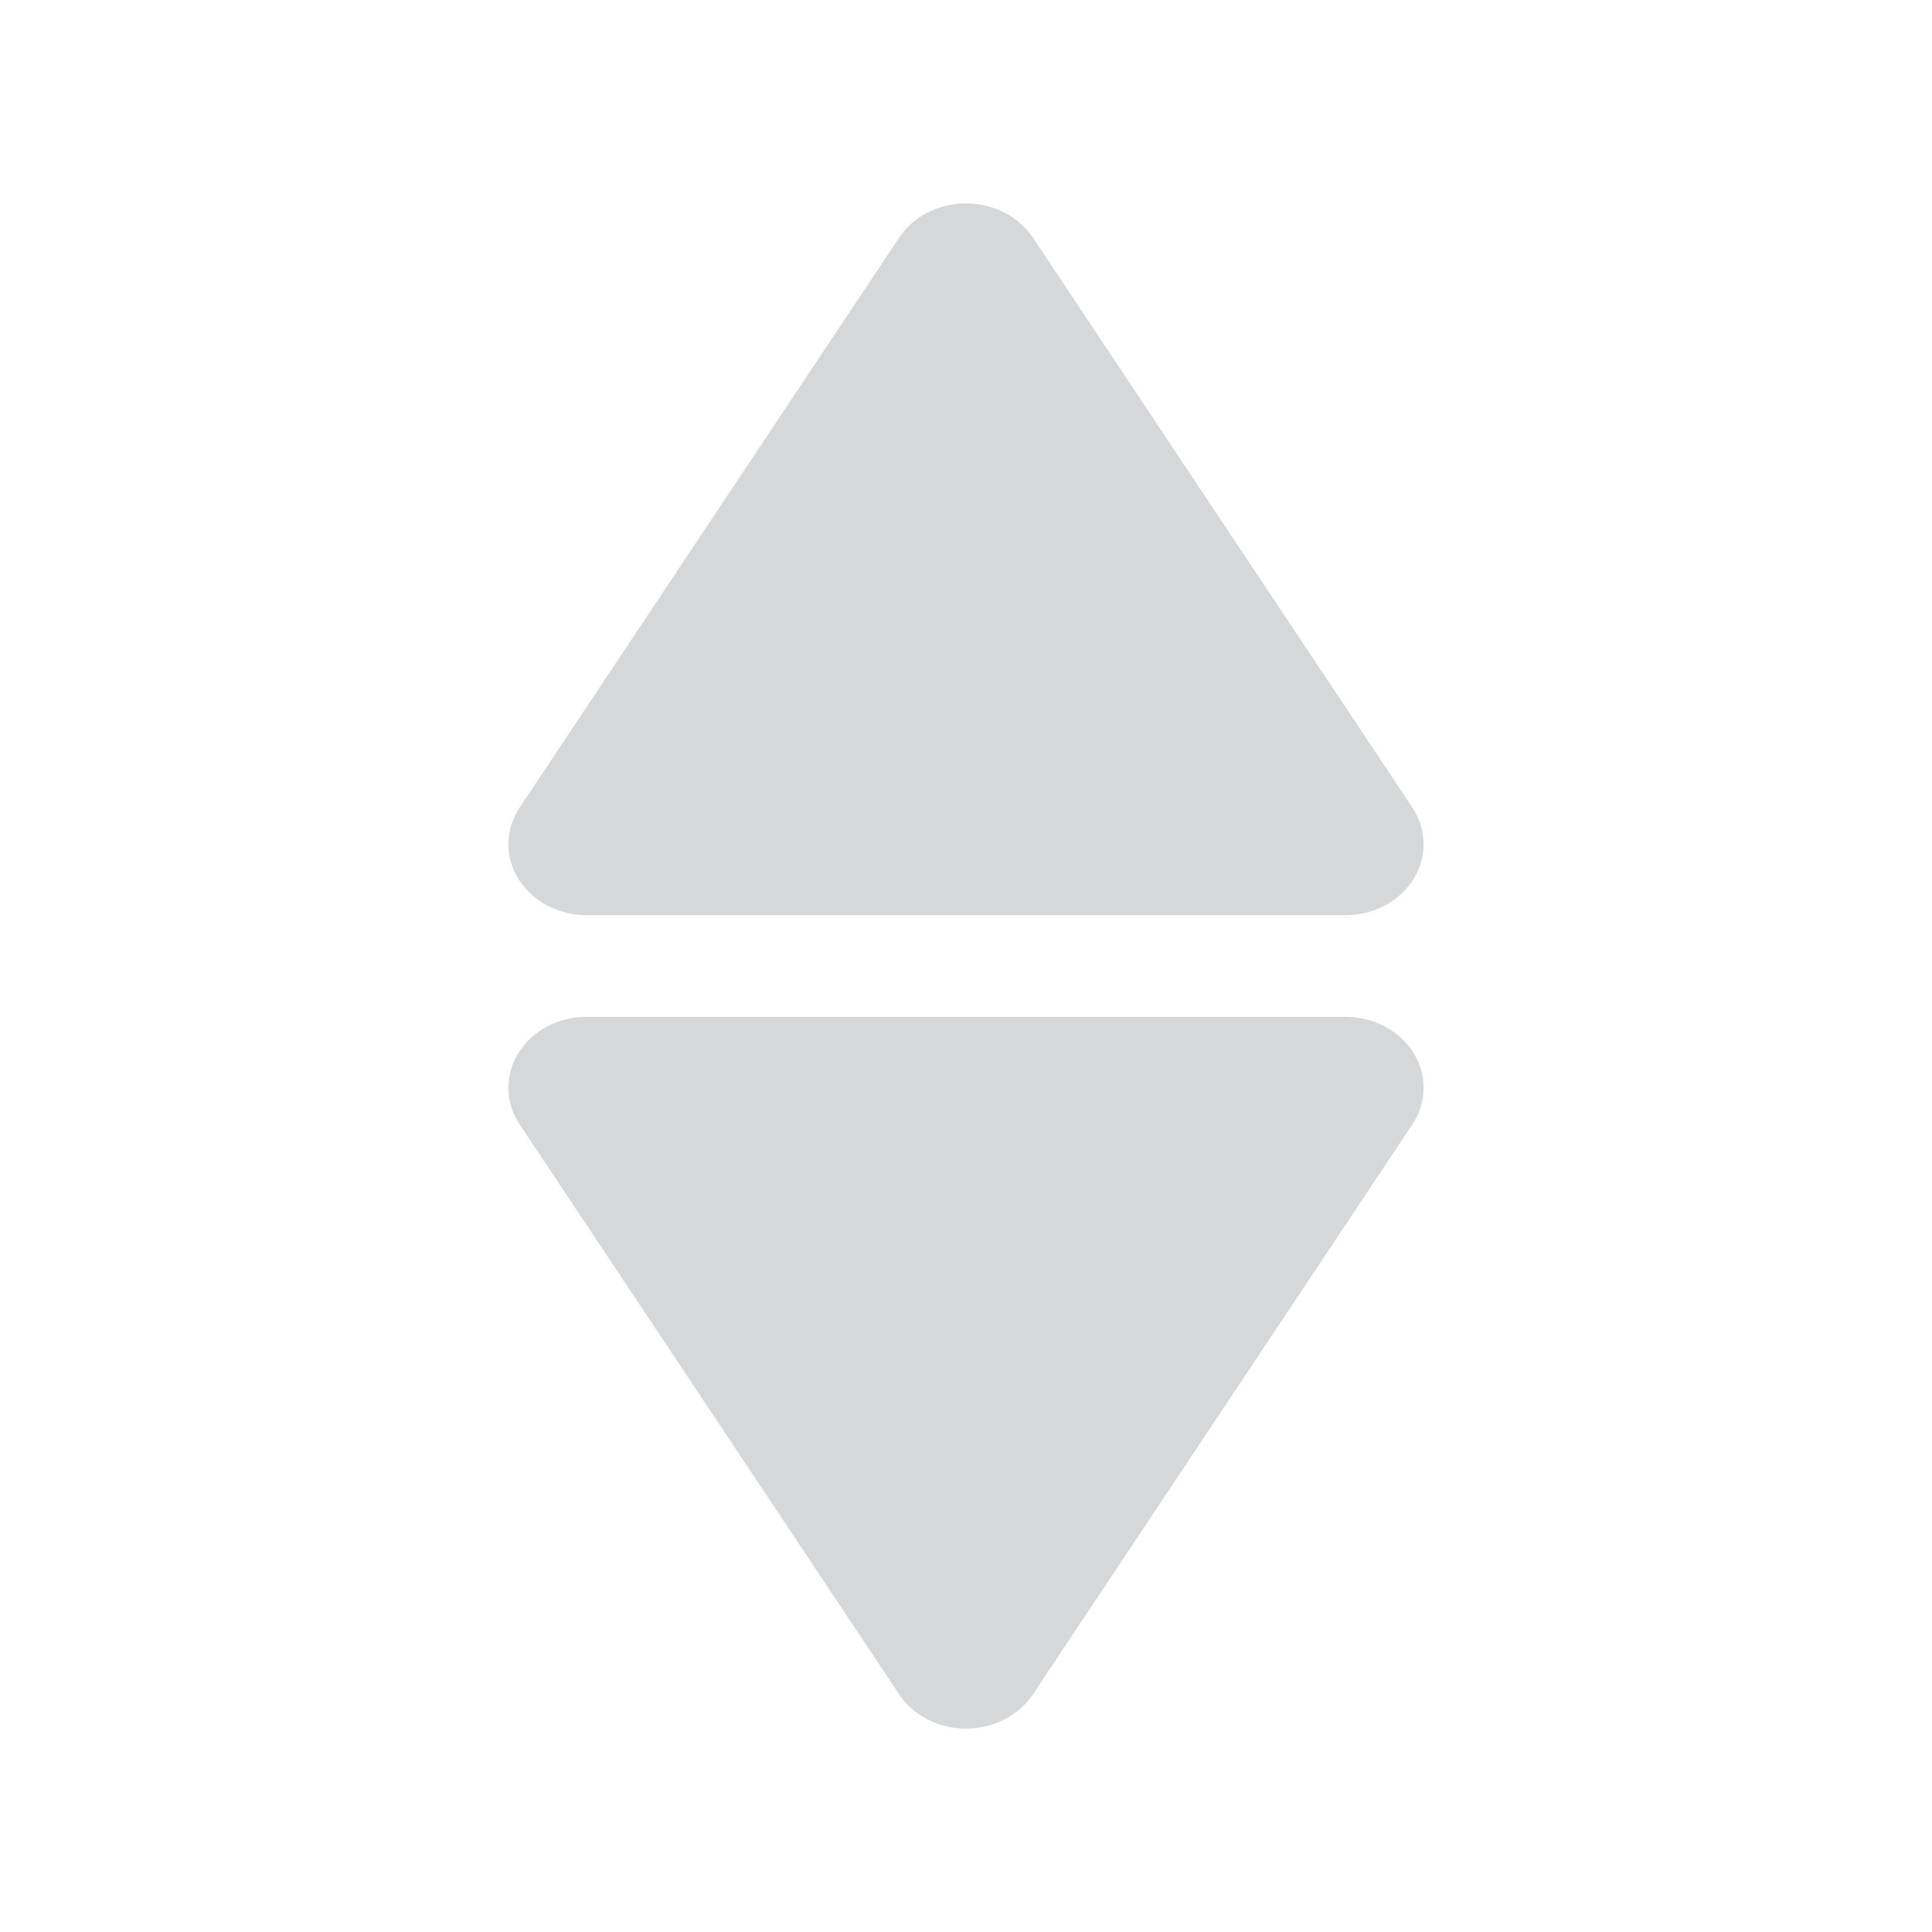 <?xml version="1.0" encoding="UTF-8"?>
<svg width="19px" height="19px" viewBox="0 0 19 19" version="1.1" xmlns="http://www.w3.org/2000/svg" xmlns:xlink="http://www.w3.org/1999/xlink">
    <!-- Generator: Sketch 64 (93537) - https://sketch.com -->
    <title>sort_both</title>
    <desc>Created with Sketch.</desc>
    <g id="Working" stroke="none" stroke-width="1" fill="none" fill-rule="evenodd" opacity="0.2">
        <g id="Arrows" transform="translate(-616, -255)" fill="#2D3842" fill-rule="nonzero">
            <g id="sort_both" transform="translate(616, 255)">
                <g id="Group" transform="translate(5, 2)">
                    <path d="M8.889,5.941 L5.157,0.336 C5.018,0.128 4.769,0 4.5,0 C4.231,0 3.982,0.128 3.843,0.336 L0.111,5.941 C-0.033,6.157 -0.037,6.426 0.099,6.645 C0.235,6.864 0.49,7 0.767,7 L8.233,7 C8.51,7 8.765,6.864 8.901,6.645 C9.037,6.426 9.033,6.157 8.889,5.941 Z" id="Path"></path>
                    <path d="M8.889,13.941 L5.157,8.336 C5.018,8.128 4.769,8 4.5,8 C4.231,8 3.982,8.128 3.843,8.336 L0.111,13.941 C-0.033,14.157 -0.037,14.426 0.099,14.645 C0.235,14.864 0.49,15 0.767,15 L8.233,15 C8.51,15 8.765,14.864 8.901,14.645 C9.037,14.426 9.033,14.157 8.889,13.941 Z" id="Path-Copy" transform="translate(4.5, 11.5) scale(1, -1) translate(-4.5, -11.5) "></path>
                </g>
            </g>
        </g>
    </g>
</svg>